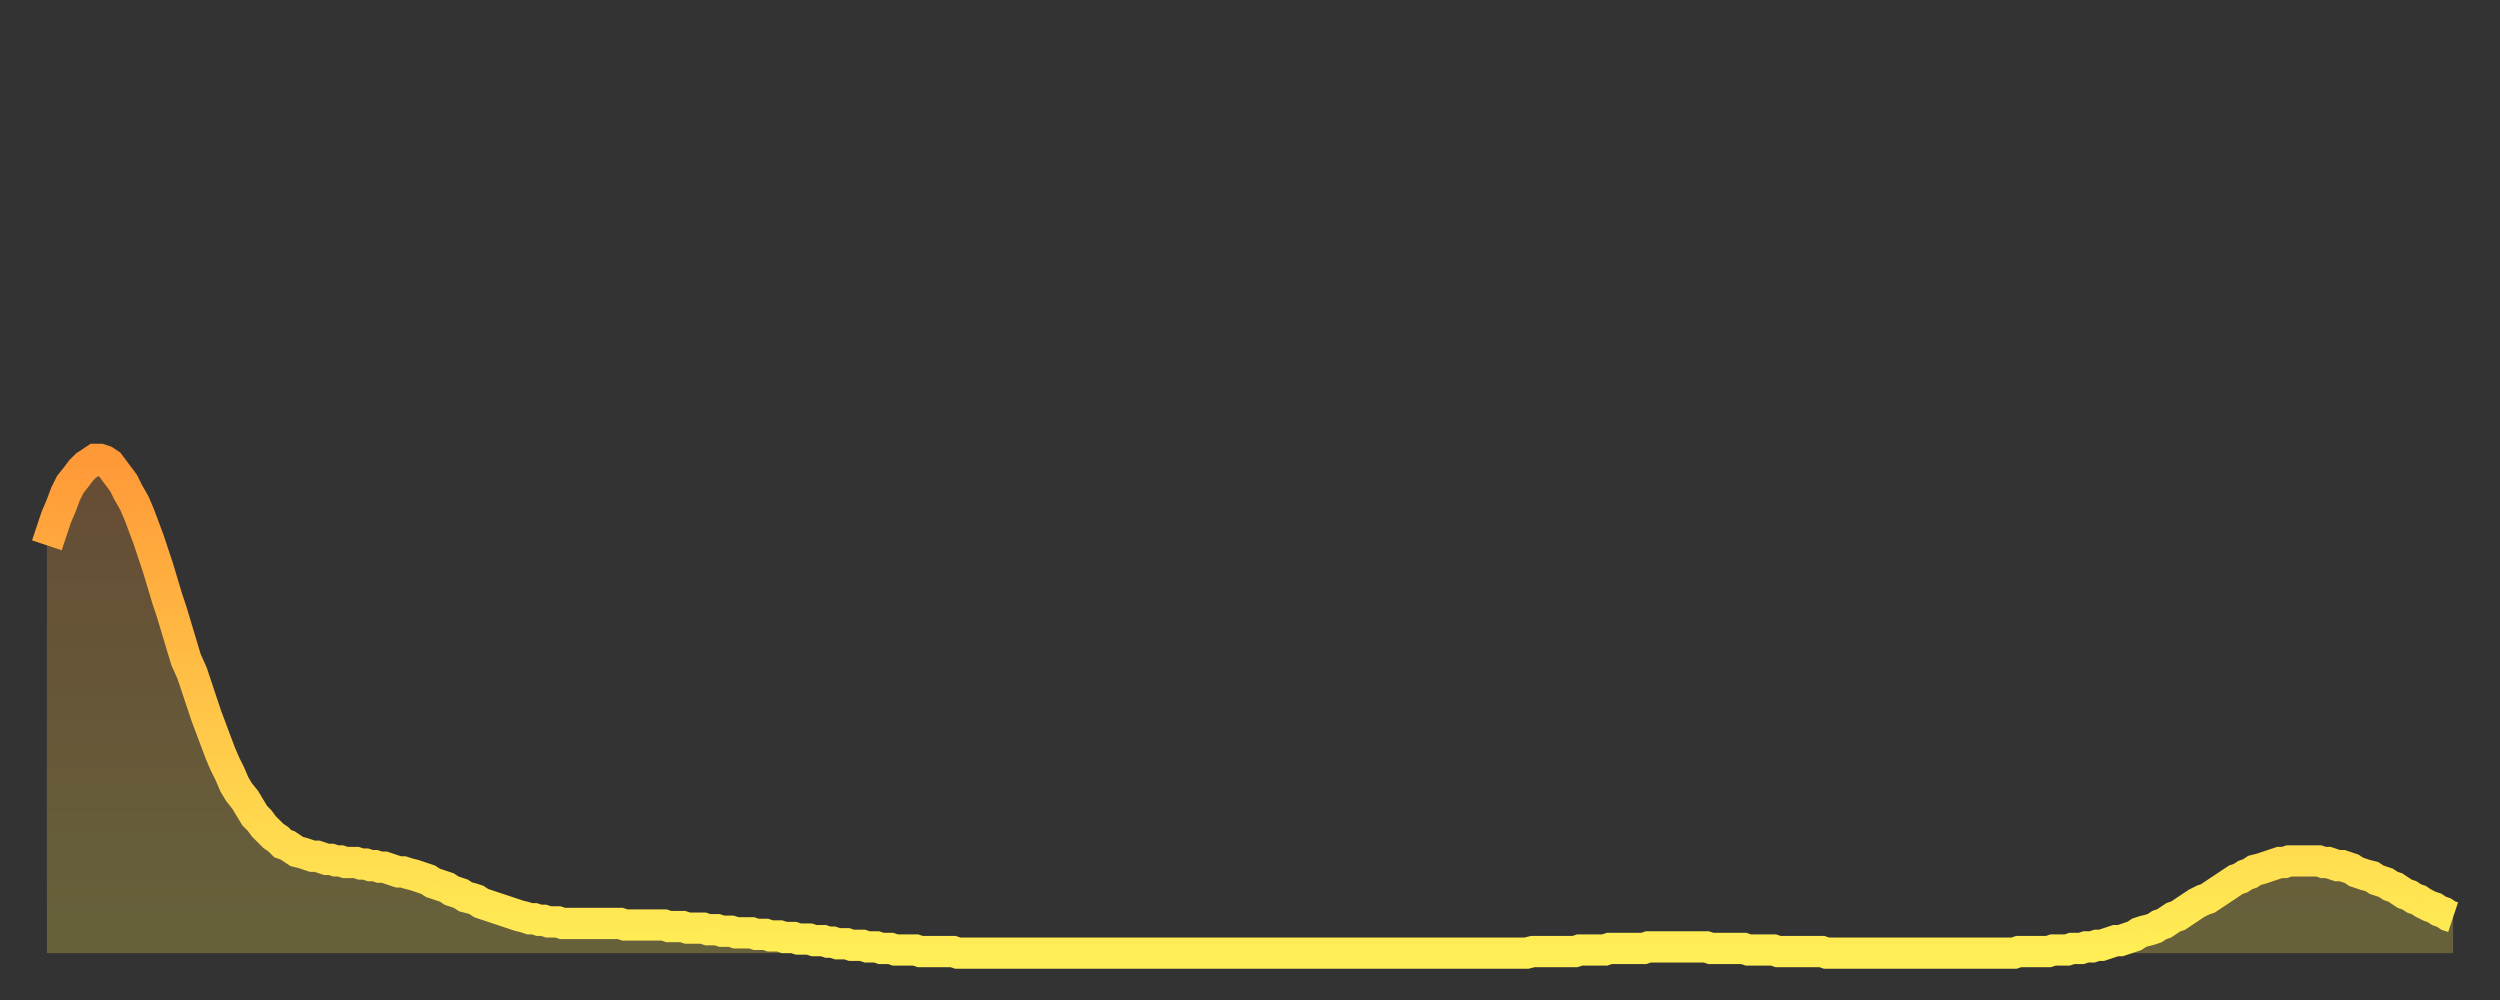 <?xml version="1.0" encoding="utf-8" ?>
<svg baseProfile="full" height="64" version="1.1" width="160" xmlns="http://www.w3.org/2000/svg" xmlns:ev="http://www.w3.org/2001/xml-events" xmlns:xlink="http://www.w3.org/1999/xlink"><rect width="100%" height="100%" fill="#333333" stroke="none"/><defs><linearGradient id="id1251994" x1="0" x2="0" y1="0" y2="1"><stop offset="0%" stop-color="#ff9938" /><stop offset="50%" stop-color="#ffc447" /><stop offset="100%" stop-color="#ffee55" /></linearGradient></defs><g transform="translate(3,3)"><g><path d="M 0.0 31.9 0.3 31.0 0.6 30.1 0.9 29.4 1.2 28.6 1.5 28.0 1.9 27.5 2.2 27.1 2.5 26.8 2.8 26.6 3.1 26.4 3.4 26.4 3.7 26.5 4.0 26.7 4.3 27.1 4.6 27.5 4.9 27.9 5.2 28.5 5.6 29.2 5.9 29.9 6.2 30.7 6.5 31.5 6.8 32.4 7.1 33.3 7.4 34.3 7.7 35.3 8.0 36.2 8.3 37.2 8.6 38.2 8.9 39.2 9.3 40.1 9.6 41.0 9.9 41.9 10.2 42.8 10.5 43.6 10.8 44.4 11.1 45.2 11.4 45.9 11.7 46.5 12.0 47.2 12.3 47.7 12.7 48.2 13.0 48.7 13.3 49.2 13.6 49.5 13.9 49.9 14.2 50.2 14.5 50.5 14.8 50.7 15.1 51.0 15.4 51.1 15.7 51.3 16.0 51.5 16.4 51.6 16.7 51.7 17.0 51.8 17.3 51.8 17.6 51.9 17.9 52.0 18.2 52.0 18.5 52.1 18.8 52.1 19.1 52.2 19.4 52.2 19.8 52.2 20.1 52.3 20.4 52.3 20.7 52.4 21.0 52.4 21.3 52.5 21.6 52.5 21.9 52.6 22.2 52.7 22.5 52.8 22.8 52.8 23.1 52.9 23.5 53.0 23.8 53.1 24.1 53.2 24.4 53.3 24.7 53.5 25.0 53.6 25.3 53.7 25.6 53.8 25.9 54.0 26.2 54.1 26.5 54.2 26.8 54.4 27.2 54.5 27.5 54.6 27.8 54.8 28.1 54.9 28.4 55.0 28.7 55.1 29.0 55.2 29.3 55.3 29.6 55.4 29.9 55.5 30.2 55.6 30.6 55.7 30.9 55.8 31.2 55.8 31.5 55.9 31.8 55.9 32.1 56.0 32.4 56.0 32.7 56.0 33.0 56.1 33.3 56.1 33.6 56.1 33.9 56.1 34.3 56.1 34.6 56.1 34.9 56.1 35.2 56.1 35.5 56.1 35.8 56.1 36.1 56.1 36.4 56.1 36.7 56.1 37.0 56.2 37.3 56.2 37.7 56.2 38.0 56.2 38.3 56.2 38.6 56.2 38.9 56.2 39.2 56.2 39.5 56.2 39.8 56.3 40.1 56.3 40.4 56.3 40.7 56.3 41.0 56.4 41.4 56.4 41.7 56.4 42.0 56.4 42.3 56.5 42.6 56.5 42.9 56.5 43.2 56.6 43.5 56.6 43.8 56.6 44.1 56.7 44.4 56.7 44.7 56.7 45.1 56.7 45.4 56.8 45.7 56.8 46.0 56.8 46.3 56.9 46.6 56.9 46.9 56.9 47.2 57.0 47.5 57.0 47.8 57.0 48.1 57.1 48.5 57.1 48.8 57.1 49.1 57.2 49.4 57.2 49.7 57.2 50.0 57.3 50.3 57.3 50.6 57.4 50.9 57.4 51.2 57.4 51.5 57.5 51.8 57.5 52.2 57.5 52.5 57.6 52.8 57.6 53.1 57.6 53.4 57.7 53.7 57.7 54.0 57.7 54.3 57.8 54.6 57.8 54.9 57.8 55.2 57.8 55.6 57.8 55.9 57.9 56.2 57.9 56.5 57.9 56.8 57.9 57.1 57.9 57.4 57.9 57.7 57.9 58.0 57.9 58.3 58.0 58.6 58.0 58.9 58.0 59.3 58.0 59.6 58.0 59.9 58.0 60.2 58.0 60.5 58.0 60.8 58.0 61.1 58.0 61.4 58.0 61.7 58.0 62.0 58.0 62.3 58.0 62.6 58.0 63.0 58.0 63.3 58.0 63.6 58.0 63.9 58.0 64.2 58.0 64.5 58.0 64.8 58.0 65.1 58.0 65.4 58.0 65.7 58.0 66.0 58.0 66.4 58.0 66.7 58.0 67.0 58.0 67.3 58.0 67.6 58.0 67.9 58.0 68.2 58.0 68.5 58.0 68.8 58.0 69.1 58.0 69.4 58.0 69.7 58.0 70.1 58.0 70.4 58.0 70.7 58.0 71.0 58.0 71.3 58.0 71.6 58.0 71.9 58.0 72.2 58.0 72.5 58.0 72.8 58.0 73.1 58.0 73.5 58.0 73.8 58.0 74.1 58.0 74.4 58.0 74.7 58.0 75.0 58.0 75.3 58.0 75.6 58.0 75.9 58.0 76.2 58.0 76.5 58.0 76.8 58.0 77.2 58.0 77.5 58.0 77.8 58.0 78.1 58.0 78.4 58.0 78.7 58.0 79.0 58.0 79.3 58.0 79.6 58.0 79.9 58.0 80.2 58.0 80.5 58.0 80.9 58.0 81.2 58.0 81.5 58.0 81.8 58.0 82.1 58.0 82.4 58.0 82.7 58.0 83.0 58.0 83.3 58.0 83.6 58.0 83.9 58.0 84.3 58.0 84.6 58.0 84.9 58.0 85.2 58.0 85.5 58.0 85.8 58.0 86.1 58.0 86.4 58.0 86.7 58.0 87.0 58.0 87.3 58.0 87.6 58.0 88.0 58.0 88.3 58.0 88.6 58.0 88.9 58.0 89.2 58.0 89.5 58.0 89.8 58.0 90.1 58.0 90.4 58.0 90.7 58.0 91.0 58.0 91.4 58.0 91.7 58.0 92.0 58.0 92.3 58.0 92.6 58.0 92.9 58.0 93.2 58.0 93.5 58.0 93.8 58.0 94.1 58.0 94.4 58.0 94.7 58.0 95.1 57.9 95.4 57.9 95.7 57.9 96.0 57.9 96.3 57.9 96.6 57.9 96.9 57.9 97.2 57.9 97.5 57.9 97.8 57.9 98.1 57.8 98.4 57.8 98.8 57.8 99.1 57.8 99.4 57.8 99.7 57.8 100.0 57.7 100.3 57.7 100.6 57.7 100.9 57.7 101.2 57.7 101.5 57.7 101.8 57.7 102.2 57.7 102.5 57.6 102.8 57.6 103.1 57.6 103.4 57.6 103.7 57.6 104.0 57.6 104.3 57.6 104.6 57.6 104.9 57.6 105.2 57.6 105.5 57.6 105.9 57.6 106.2 57.6 106.5 57.7 106.8 57.7 107.1 57.7 107.4 57.7 107.7 57.7 108.0 57.7 108.3 57.7 108.6 57.7 108.9 57.8 109.3 57.8 109.6 57.8 109.9 57.8 110.2 57.8 110.5 57.8 110.8 57.9 111.1 57.9 111.4 57.9 111.7 57.9 112.0 57.9 112.3 57.9 112.6 57.9 113.0 57.9 113.3 57.9 113.6 57.9 113.9 58.0 114.2 58.0 114.5 58.0 114.8 58.0 115.1 58.0 115.4 58.0 115.7 58.0 116.0 58.0 116.3 58.0 116.7 58.0 117.0 58.0 117.3 58.0 117.6 58.0 117.9 58.0 118.2 58.0 118.5 58.0 118.8 58.0 119.1 58.0 119.4 58.0 119.7 58.0 120.1 58.0 120.4 58.0 120.7 58.0 121.0 58.0 121.3 58.0 121.6 58.0 121.9 58.0 122.2 58.0 122.5 58.0 122.8 58.0 123.1 58.0 123.4 58.0 123.8 58.0 124.1 58.0 124.4 58.0 124.7 58.0 125.0 58.0 125.3 58.0 125.6 58.0 125.9 58.0 126.2 57.9 126.5 57.9 126.8 57.9 127.2 57.9 127.5 57.9 127.8 57.9 128.1 57.9 128.4 57.8 128.7 57.8 129.0 57.8 129.3 57.8 129.6 57.7 129.9 57.7 130.2 57.7 130.5 57.6 130.9 57.6 131.2 57.5 131.5 57.5 131.8 57.4 132.1 57.3 132.4 57.2 132.7 57.2 133.0 57.1 133.3 57.0 133.6 56.9 133.9 56.7 134.2 56.6 134.6 56.5 134.9 56.4 135.2 56.2 135.5 56.1 135.8 55.9 136.1 55.7 136.4 55.6 136.7 55.4 137.0 55.2 137.3 55.0 137.6 54.8 138.0 54.6 138.3 54.5 138.6 54.3 138.9 54.1 139.2 53.9 139.5 53.7 139.8 53.5 140.1 53.3 140.4 53.2 140.7 53.0 141.0 52.9 141.3 52.7 141.7 52.6 142.0 52.5 142.3 52.4 142.6 52.3 142.9 52.2 143.2 52.2 143.5 52.1 143.8 52.1 144.1 52.1 144.4 52.1 144.7 52.1 145.1 52.1 145.4 52.1 145.7 52.2 146.0 52.2 146.3 52.3 146.6 52.4 146.9 52.4 147.2 52.5 147.5 52.6 147.8 52.8 148.1 52.9 148.4 53.0 148.8 53.1 149.1 53.3 149.4 53.4 149.7 53.5 150.0 53.7 150.3 53.8 150.6 54.0 150.9 54.2 151.2 54.3 151.5 54.5 151.8 54.6 152.1 54.8 152.5 55.0 152.8 55.1 153.1 55.3 153.4 55.4 153.7 55.6 154.0 55.7" fill="none" id="graph-curve" opacity="1" stroke="url(#id1251994)" stroke-width="2" /><path d="M 0 58 L 0.0 31.9 0.3 31.0 0.6 30.1 0.9 29.4 1.2 28.6 1.5 28.0 1.9 27.5 2.2 27.1 2.5 26.8 2.8 26.6 3.1 26.4 3.4 26.4 3.7 26.5 4.0 26.7 4.3 27.1 4.6 27.5 4.9 27.9 5.2 28.5 5.6 29.2 5.9 29.9 6.2 30.7 6.5 31.5 6.8 32.4 7.1 33.3 7.4 34.3 7.7 35.3 8.0 36.2 8.3 37.2 8.6 38.2 8.9 39.2 9.3 40.1 9.6 41.0 9.9 41.9 10.2 42.8 10.5 43.6 10.8 44.4 11.1 45.2 11.4 45.9 11.7 46.5 12.0 47.2 12.3 47.7 12.7 48.2 13.0 48.7 13.3 49.2 13.6 49.5 13.9 49.9 14.2 50.2 14.5 50.5 14.8 50.7 15.1 51.0 15.4 51.1 15.7 51.3 16.0 51.5 16.4 51.6 16.7 51.7 17.0 51.8 17.3 51.8 17.6 51.9 17.9 52.0 18.2 52.0 18.5 52.1 18.8 52.1 19.1 52.2 19.4 52.2 19.8 52.2 20.1 52.3 20.4 52.3 20.7 52.4 21.0 52.4 21.3 52.5 21.6 52.5 21.9 52.6 22.2 52.7 22.5 52.8 22.8 52.8 23.1 52.9 23.5 53.0 23.8 53.1 24.1 53.2 24.4 53.3 24.7 53.5 25.0 53.6 25.3 53.7 25.6 53.8 25.9 54.0 26.2 54.1 26.5 54.2 26.8 54.4 27.2 54.5 27.5 54.6 27.8 54.8 28.1 54.9 28.4 55.0 28.7 55.1 29.0 55.2 29.3 55.3 29.6 55.4 29.9 55.5 30.2 55.6 30.6 55.7 30.9 55.8 31.2 55.8 31.5 55.9 31.8 55.9 32.1 56.0 32.4 56.0 32.7 56.0 33.0 56.1 33.3 56.1 33.6 56.1 33.9 56.1 34.3 56.1 34.6 56.1 34.9 56.1 35.2 56.1 35.5 56.1 35.8 56.1 36.1 56.1 36.4 56.1 36.7 56.1 37.0 56.2 37.3 56.2 37.7 56.2 38.0 56.2 38.3 56.2 38.6 56.2 38.9 56.2 39.2 56.2 39.5 56.2 39.8 56.3 40.1 56.3 40.4 56.3 40.7 56.3 41.0 56.4 41.4 56.4 41.7 56.4 42.0 56.4 42.3 56.5 42.6 56.5 42.9 56.5 43.2 56.6 43.5 56.6 43.8 56.6 44.1 56.7 44.4 56.7 44.7 56.7 45.1 56.7 45.4 56.8 45.7 56.8 46.0 56.8 46.3 56.9 46.6 56.9 46.9 56.9 47.2 57.0 47.5 57.0 47.8 57.0 48.1 57.1 48.5 57.1 48.8 57.1 49.1 57.2 49.4 57.2 49.7 57.2 50.0 57.3 50.3 57.3 50.6 57.4 50.9 57.4 51.2 57.4 51.5 57.5 51.8 57.5 52.2 57.5 52.5 57.6 52.8 57.6 53.1 57.6 53.4 57.7 53.7 57.7 54.0 57.7 54.3 57.8 54.6 57.8 54.9 57.8 55.2 57.8 55.6 57.8 55.9 57.9 56.2 57.9 56.5 57.9 56.8 57.9 57.1 57.9 57.4 57.9 57.7 57.9 58.0 57.9 58.3 58.0 58.6 58.0 58.9 58.0 59.3 58.0 59.6 58.0 59.9 58.0 60.2 58.0 60.5 58.0 60.8 58.0 61.1 58.0 61.4 58.0 61.7 58.0 62.0 58.0 62.3 58.0 62.6 58.0 63.0 58.0 63.3 58.0 63.6 58.0 63.9 58.0 64.2 58.0 64.5 58.0 64.8 58.0 65.1 58.0 65.4 58.0 65.7 58.0 66.0 58.0 66.4 58.0 66.7 58.0 67.0 58.0 67.3 58.0 67.6 58.0 67.9 58.0 68.2 58.0 68.5 58.0 68.8 58.0 69.1 58.0 69.4 58.0 69.7 58.0 70.1 58.0 70.4 58.0 70.7 58.0 71.0 58.0 71.3 58.0 71.6 58.0 71.9 58.0 72.2 58.0 72.5 58.0 72.8 58.0 73.1 58.0 73.5 58.0 73.8 58.0 74.1 58.0 74.4 58.0 74.7 58.0 75.0 58.0 75.3 58.0 75.6 58.0 75.9 58.0 76.2 58.0 76.5 58.0 76.8 58.0 77.2 58.0 77.5 58.0 77.8 58.0 78.1 58.0 78.4 58.0 78.7 58.0 79.0 58.0 79.3 58.0 79.6 58.0 79.9 58.0 80.2 58.0 80.5 58.0 80.9 58.0 81.2 58.0 81.5 58.0 81.8 58.0 82.1 58.0 82.4 58.0 82.7 58.0 83.0 58.0 83.3 58.0 83.6 58.0 83.9 58.0 84.3 58.0 84.6 58.0 84.9 58.0 85.2 58.0 85.5 58.0 85.8 58.0 86.1 58.0 86.4 58.0 86.7 58.0 87.0 58.0 87.3 58.0 87.6 58.0 88.0 58.0 88.3 58.0 88.6 58.0 88.9 58.0 89.2 58.0 89.5 58.0 89.8 58.0 90.1 58.0 90.4 58.0 90.7 58.0 91.0 58.0 91.4 58.0 91.7 58.0 92.0 58.0 92.3 58.0 92.6 58.0 92.9 58.0 93.2 58.0 93.5 58.0 93.8 58.0 94.1 58.0 94.4 58.0 94.7 58.0 95.1 57.9 95.4 57.9 95.7 57.9 96.0 57.9 96.3 57.9 96.6 57.9 96.9 57.9 97.2 57.9 97.5 57.9 97.8 57.9 98.1 57.8 98.4 57.8 98.8 57.8 99.1 57.8 99.4 57.8 99.7 57.8 100.0 57.7 100.3 57.7 100.6 57.7 100.9 57.7 101.2 57.7 101.5 57.7 101.8 57.7 102.2 57.7 102.5 57.6 102.8 57.6 103.1 57.6 103.4 57.6 103.7 57.6 104.0 57.6 104.3 57.6 104.6 57.6 104.9 57.6 105.2 57.6 105.5 57.6 105.9 57.6 106.2 57.6 106.5 57.7 106.8 57.7 107.1 57.7 107.4 57.7 107.7 57.7 108.0 57.7 108.3 57.7 108.6 57.7 108.9 57.8 109.3 57.8 109.6 57.8 109.9 57.8 110.2 57.8 110.5 57.8 110.8 57.9 111.1 57.9 111.4 57.9 111.7 57.9 112.0 57.9 112.3 57.9 112.6 57.9 113.0 57.9 113.3 57.9 113.6 57.9 113.9 58.0 114.2 58.0 114.5 58.0 114.8 58.0 115.1 58.0 115.4 58.0 115.7 58.0 116.0 58.0 116.3 58.0 116.7 58.0 117.0 58.0 117.3 58.0 117.6 58.0 117.9 58.0 118.2 58.0 118.5 58.0 118.8 58.0 119.1 58.0 119.4 58.0 119.7 58.0 120.1 58.0 120.4 58.0 120.7 58.0 121.0 58.0 121.3 58.0 121.6 58.0 121.9 58.0 122.2 58.0 122.5 58.0 122.8 58.0 123.1 58.0 123.4 58.0 123.8 58.0 124.1 58.0 124.4 58.0 124.7 58.0 125.0 58.0 125.3 58.0 125.6 58.0 125.9 58.0 126.2 57.9 126.5 57.9 126.8 57.9 127.2 57.9 127.5 57.9 127.8 57.9 128.1 57.9 128.4 57.8 128.7 57.8 129.0 57.8 129.3 57.8 129.6 57.7 129.9 57.7 130.2 57.7 130.5 57.6 130.9 57.6 131.2 57.5 131.5 57.5 131.8 57.4 132.1 57.3 132.4 57.2 132.7 57.2 133.0 57.1 133.3 57.0 133.6 56.9 133.9 56.7 134.2 56.6 134.6 56.5 134.9 56.4 135.2 56.2 135.5 56.1 135.8 55.9 136.1 55.7 136.4 55.6 136.7 55.4 137.0 55.2 137.3 55.0 137.6 54.8 138.0 54.6 138.3 54.5 138.6 54.3 138.9 54.1 139.2 53.9 139.5 53.7 139.8 53.5 140.1 53.3 140.4 53.2 140.7 53.0 141.0 52.9 141.3 52.7 141.7 52.6 142.0 52.5 142.3 52.4 142.6 52.3 142.9 52.2 143.2 52.2 143.5 52.1 143.8 52.1 144.1 52.1 144.4 52.1 144.7 52.1 145.1 52.1 145.4 52.1 145.7 52.2 146.0 52.2 146.3 52.3 146.6 52.4 146.9 52.4 147.2 52.5 147.5 52.6 147.8 52.8 148.1 52.9 148.4 53.0 148.8 53.1 149.1 53.3 149.4 53.4 149.7 53.5 150.0 53.7 150.3 53.8 150.6 54.0 150.9 54.2 151.2 54.3 151.5 54.5 151.8 54.6 152.1 54.8 152.5 55.0 152.8 55.1 153.1 55.3 153.4 55.4 153.7 55.6 154.0 55.7 154 58" fill="url(#id1251994)" fill-opacity=".25" id="graph-shadow" /></g></g></svg>